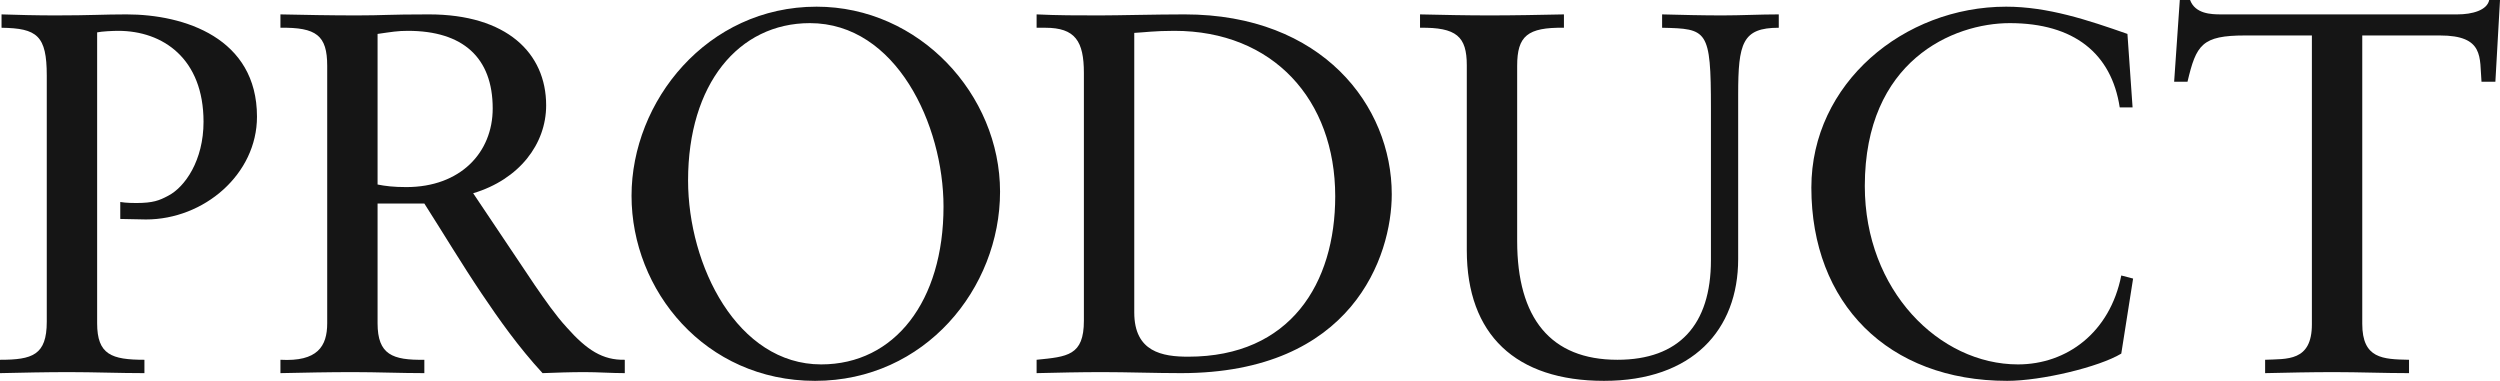 <?xml version="1.0" encoding="UTF-8"?>
<svg id="_レイヤー_2" data-name="レイヤー 2" xmlns="http://www.w3.org/2000/svg" viewBox="0 0 389.13 59.28">
  <defs>
    <style>
      .cls-1 {
        fill: #151515;
      }
    </style>
  </defs>
  <g id="text">
    <g>
      <path class="cls-1" d="M.24,2.24c2.32.08,5.52.16,8.32.16,5.68,0,7.44-.16,11.12-.16,9.04,0,20.32,3.68,20.32,15.92,0,8.96-8.24,16-17.28,16-1.28,0-2.72-.08-4-.08v-2.64c.88.16,2.24.16,2.48.16,2.64,0,3.6-.4,4.96-1.12,2.64-1.36,5.52-5.52,5.52-11.52,0-9.84-6.32-14.16-13.28-14.16-.8,0-2.56.08-3.28.24v45.28c0,4.88,2.24,5.68,7.36,5.68v2.08c-3.92,0-7.84-.16-11.76-.16-3.6,0-7.12.08-10.72.16v-2.08c5.04,0,7.28-.72,7.28-5.92V11.76c0-6.24-1.52-7.36-7.04-7.44v-2.08Z"/>
      <path class="cls-1" d="M43.65,2.24c3.84.08,7.76.16,11.84.16,4.32,0,4.72-.16,11.28-.16,12.08,0,18.24,6,18.24,14.16,0,6-4.16,11.52-11.36,13.68l9.6,14.32c1.6,2.32,3.2,4.64,4.96,6.56,3.12,3.52,5.6,5.12,9.04,5.04v2.08c-2.08,0-4.16-.16-6.24-.16-2.24,0-4.4.08-6.56.16-3.76-4.08-6.8-8.4-9.44-12.32-3.12-4.64-6-9.44-8.96-14.08h-7.28v18.64c0,4.88,2.32,5.76,7.28,5.68v2.08c-3.68,0-7.36-.16-11.12-.16s-7.52.08-11.28.16v-2.08c5.76.32,7.28-2.08,7.28-5.68V10.24c0-4.72-1.68-6-7.28-5.92v-2.08ZM58.77,28.72c1.2.24,2.48.4,4.48.4,8.4,0,13.44-5.36,13.44-12.24,0-7.92-4.64-12.08-13.2-12.08-1.6,0-2.48.16-4.72.48v23.44Z"/>
      <path class="cls-1" d="M155.66,29.84c0,15.04-11.68,29.44-28.8,29.44s-28.56-14.08-28.56-28.8S110.06,1.04,127.1,1.04c16,0,28.56,13.68,28.56,28.8ZM127.82,56.72c11.44,0,19.04-9.84,19.04-24.56,0-12.72-7.36-28.56-20.8-28.56-11.12,0-18.96,9.52-18.96,24.48,0,13.28,7.68,28.64,20.72,28.64Z"/>
      <path class="cls-1" d="M161.35,2.24c3.2.16,6.48.16,9.84.16,2.88,0,8.72-.16,13.2-.16,21.44,0,32.24,14.24,32.24,28,0,9.6-6.08,27.84-32.8,27.84-4,0-8.4-.16-12.24-.16-3.44,0-6.88.08-10.24.16v-2.08c4.8-.48,7.36-.64,7.36-6.08V11.36c0-4.96-1.36-7.04-6-7.04h-1.36v-2.08ZM176.55,48.64c0,6.16,4.4,6.88,8.4,6.88,15.92,0,22.88-11.44,22.88-24.96,0-15.04-9.68-25.76-25.04-25.76-3.12,0-4.64.24-6.24.32v43.52Z"/>
      <path class="cls-1" d="M221.03,2.24c3.6.08,7.2.16,10.8.16,3.84,0,7.76-.08,11.6-.16v2.08c-5.68-.08-7.28,1.28-7.28,5.92v27.28c0,12,5.2,18.48,15.6,18.48,9.6,0,14.56-5.44,14.56-15.52v-23.6c0-12.32-.56-12.4-7.6-12.56v-2.08c3.12.08,6.24.16,9.36.16,2.96,0,5.84-.16,8.8-.16v2.08c-5.68,0-6.32,2.4-6.32,10.4v25.6c0,11.04-7.12,18.96-20.88,18.96s-21.36-7.2-21.36-20.32V10.16c0-4.48-1.6-5.92-7.28-5.84v-2.08Z"/>
      <path class="cls-1" d="M331.14,5.28l.8,11.44h-2c-1.28-8.4-7.12-13.12-17.12-13.12-8.8,0-22.56,5.84-22.56,25.36,0,16.24,11.6,27.76,23.84,27.76,7.6,0,14.32-4.96,16.08-13.84l1.84.48-1.84,11.68c-3.44,2.08-12.4,4.24-17.76,4.24-18.56,0-30.48-12.08-30.48-30.08,0-16.24,14.4-28.16,30.32-28.16,6.48,0,12.72,2.08,18.88,4.24Z"/>
      <path class="cls-1" d="M339.29,0h1.6c.8,2.16,3.28,2.24,4.8,2.24h36.8c2.32,0,4.64-.64,4.96-2.24h1.68l-.72,12.72h-2.16c-.32-3.76.48-7.2-6.48-7.2h-12.08v44.88c0,5.44,3.2,5.52,7.28,5.6v2.08c-3.84,0-7.76-.16-11.68-.16-3.6,0-7.12.08-10.72.16v-2.08c3.36-.16,7.28.32,7.28-5.52V5.52h-10.4c-6.72,0-7.6,1.44-8.96,7.2h-2.08l.88-12.72Z"/>
    </g>
  </g>
</svg>